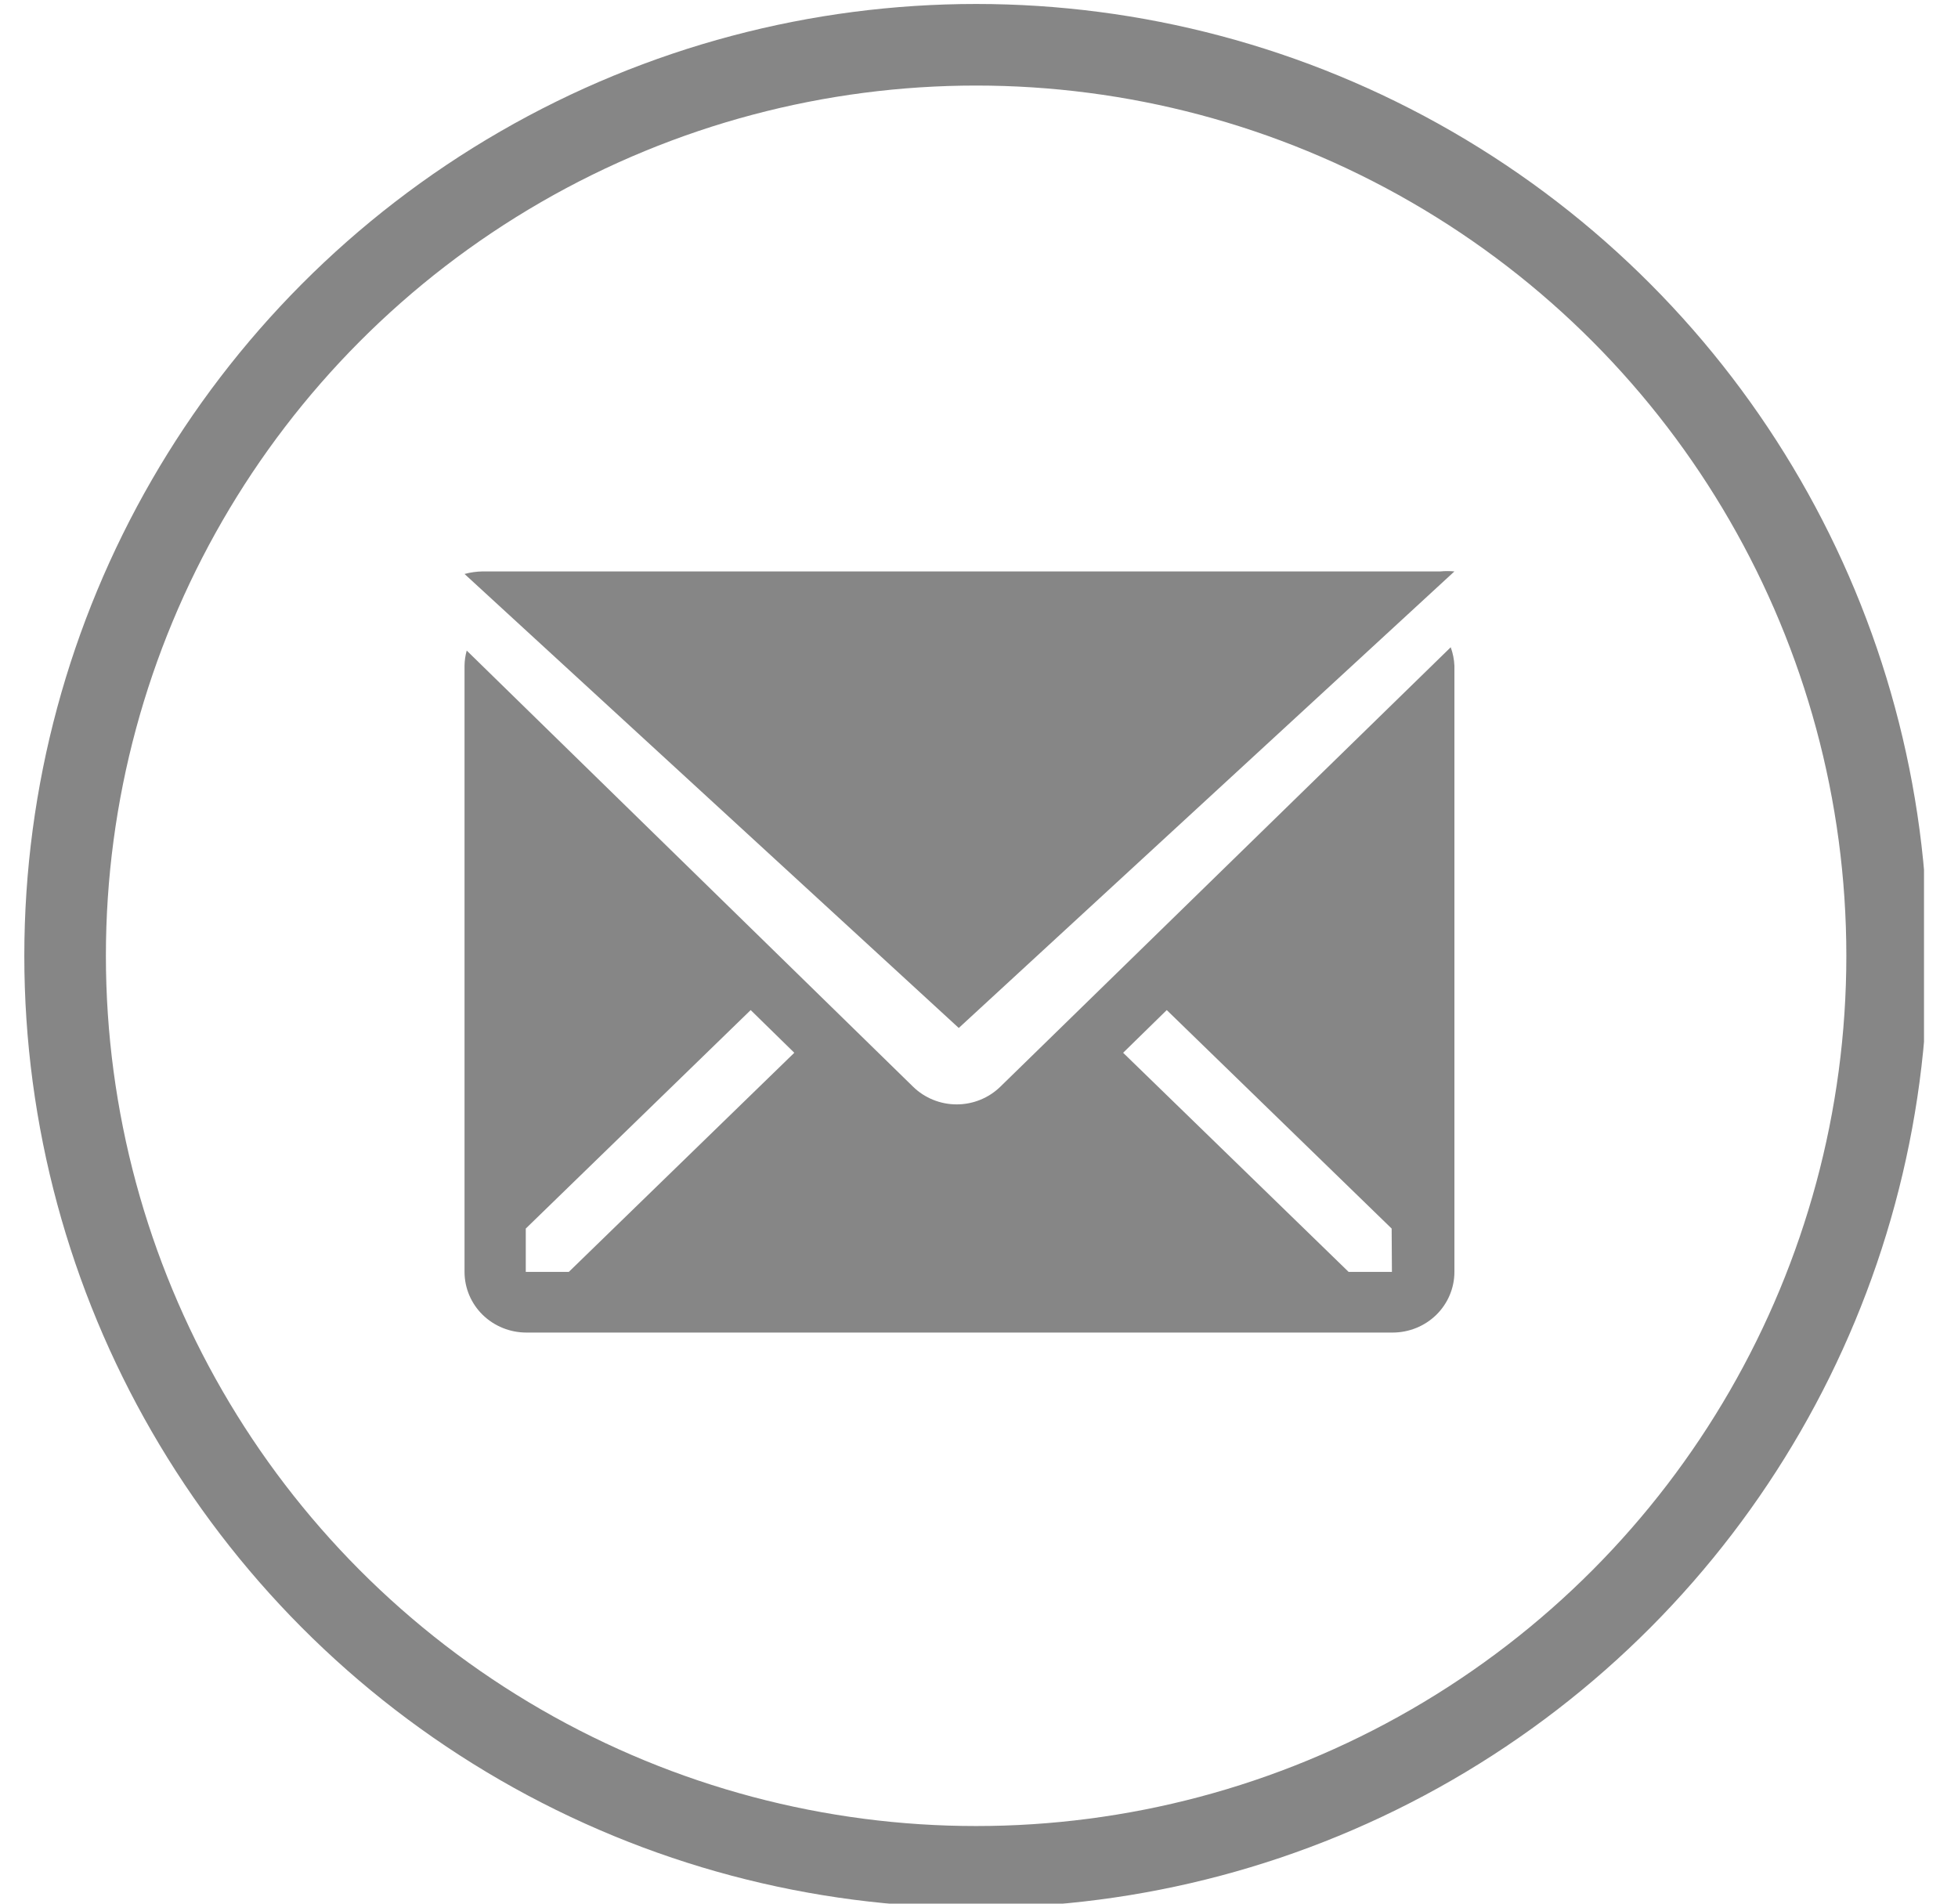<svg width="36" height="35" viewBox="0 0 36 35" fill="none" xmlns="http://www.w3.org/2000/svg">
<g clip-path="url(#clip0_797_64841)">
<path fill-rule="evenodd" clip-rule="evenodd" d="M26.483 10.506C26.569 10.498 26.655 10.498 26.741 10.506L17.628 18.9L8.541 10.553C8.649 10.523 8.761 10.508 8.874 10.506H26.483ZM18.392 19.98L26.673 11.9C26.713 12.009 26.736 12.124 26.741 12.24V23.385C26.741 23.681 26.621 23.965 26.408 24.174C26.195 24.383 25.905 24.5 25.604 24.5H9.679C9.377 24.5 9.088 24.383 8.874 24.174C8.661 23.965 8.541 23.681 8.541 23.385V12.24C8.542 12.146 8.556 12.052 8.581 11.961L16.788 19.98C17.001 20.188 17.289 20.305 17.59 20.305C17.89 20.305 18.179 20.188 18.392 19.98ZM9.667 23.385H10.458L14.604 19.356L13.802 18.571L9.667 22.588V23.385ZM24.796 23.385H25.592L25.587 22.588L21.452 18.571L20.65 19.356L24.796 23.385Z" fill="#868686"/>
<circle cx="17.947" cy="17.573" r="16.75" stroke="#868686" stroke-width="1.5"/>
</g>
<defs>
<clipPath id="clip0_797_64841">
<rect width="35" height="35" fill="white" transform="translate(0.375)"/>
</clipPath>
</defs>
</svg>
